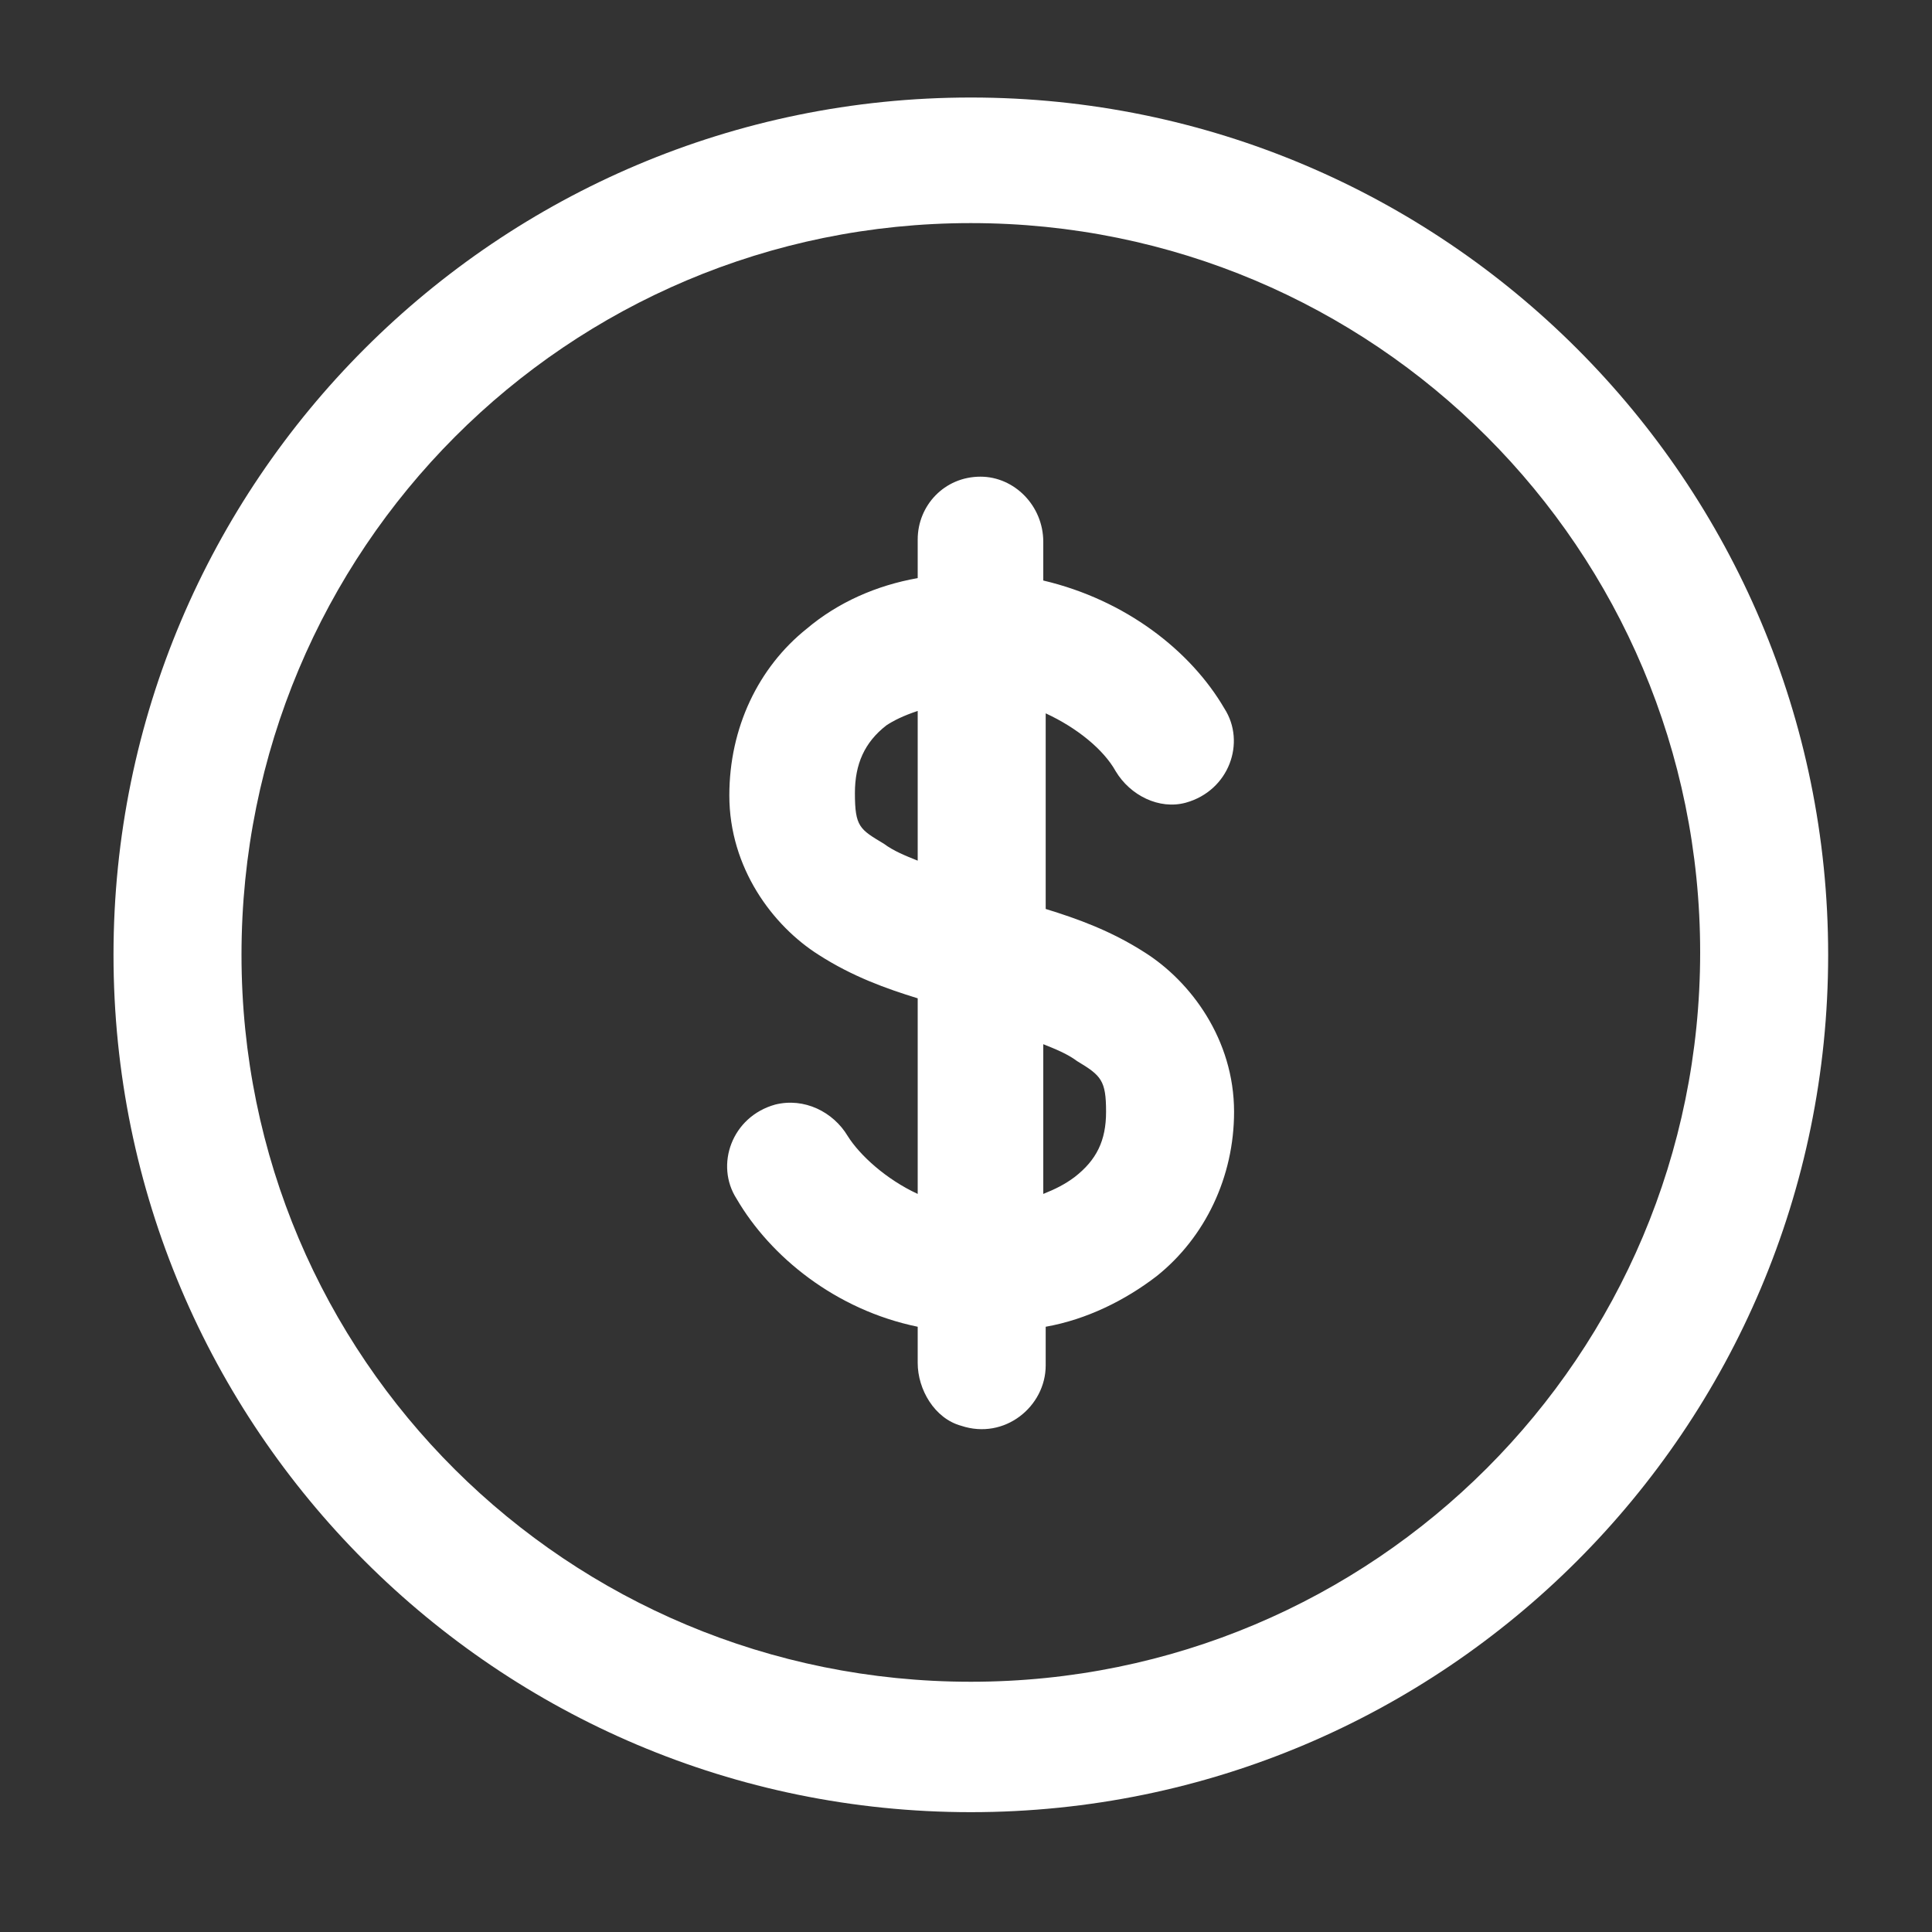 <svg fill="#FFFFFF" class="blue;" version="1.1" id="Layer_1" xmlns="http://www.w3.org/2000/svg" xmlns:xlink="http://www.w3.org/1999/xlink" x="0px" y="0px"
	 viewBox="0 0 80 80" style="enable-background:new 0 0 80 80;" xml:space="preserve" height="80" width="80">
<rect x="0" y="0" width="80" height="80" fill="#333333" stroke="none"/>
<g transform="translate(0,-952.362)">
	<path d="M40.2,956.4c-19.6,0-35.5,15.9-35.5,35.5c0,19.6,15.9,35.5,35.5,35.5s35.5-15.9,35.5-35.5
		C75.7,972.3,59.8,956.4,40.2,956.4L40.2,956.4z M40.2,961.6c16.7,0,30.2,13.5,30.2,30.2c0,16.7-13.5,30.2-30.2,30.2
		S10,1008.6,10,991.9C10,975.1,23.5,961.6,40.2,961.6L40.2,961.6z M40.6,972.1c-1.5,0-2.6,1.2-2.6,2.6v1.6c-1.7,0.3-3.3,1-4.6,2.1
		c-2,1.6-3.2,4.1-3.2,6.9c0,3,1.8,5.4,3.7,6.6c1.4,0.9,2.8,1.4,4.1,1.8v8.1c-1.3-0.6-2.4-1.6-2.9-2.4c-0.6-1-1.8-1.6-3-1.3
		c-1.8,0.5-2.5,2.5-1.6,3.9c1.4,2.4,4.1,4.6,7.5,5.3v1.5c0,1.1,0.7,2.3,1.8,2.6c1.8,0.6,3.5-0.8,3.5-2.5v-1.6
		c1.7-0.3,3.3-1.1,4.6-2.1c2-1.6,3.2-4.1,3.2-6.8c0-3-1.8-5.4-3.7-6.6c-1.4-0.9-2.8-1.4-4.1-1.8v-8.1c1.3,0.6,2.4,1.5,2.9,2.4
		c0.6,1,1.8,1.6,2.9,1.3c1.8-0.5,2.5-2.5,1.6-3.9c0,0,0,0,0,0c-1.4-2.4-4.1-4.5-7.5-5.3v-1.6C43.2,973.3,42,972.1,40.6,972.1
		L40.6,972.1z M38,981.8v6.2c-0.5-0.2-1-0.4-1.4-0.7c-1-0.6-1.2-0.7-1.2-2.1c0-1.2,0.4-2.1,1.3-2.8C37,982.2,37.4,982,38,981.8
		L38,981.8z M43.2,995.6c0.5,0.2,1,0.4,1.4,0.7c1,0.6,1.2,0.8,1.2,2.1c0,1.2-0.4,2-1.3,2.7c-0.4,0.3-0.8,0.5-1.3,0.7V995.6z"/>
</g>
</svg>

